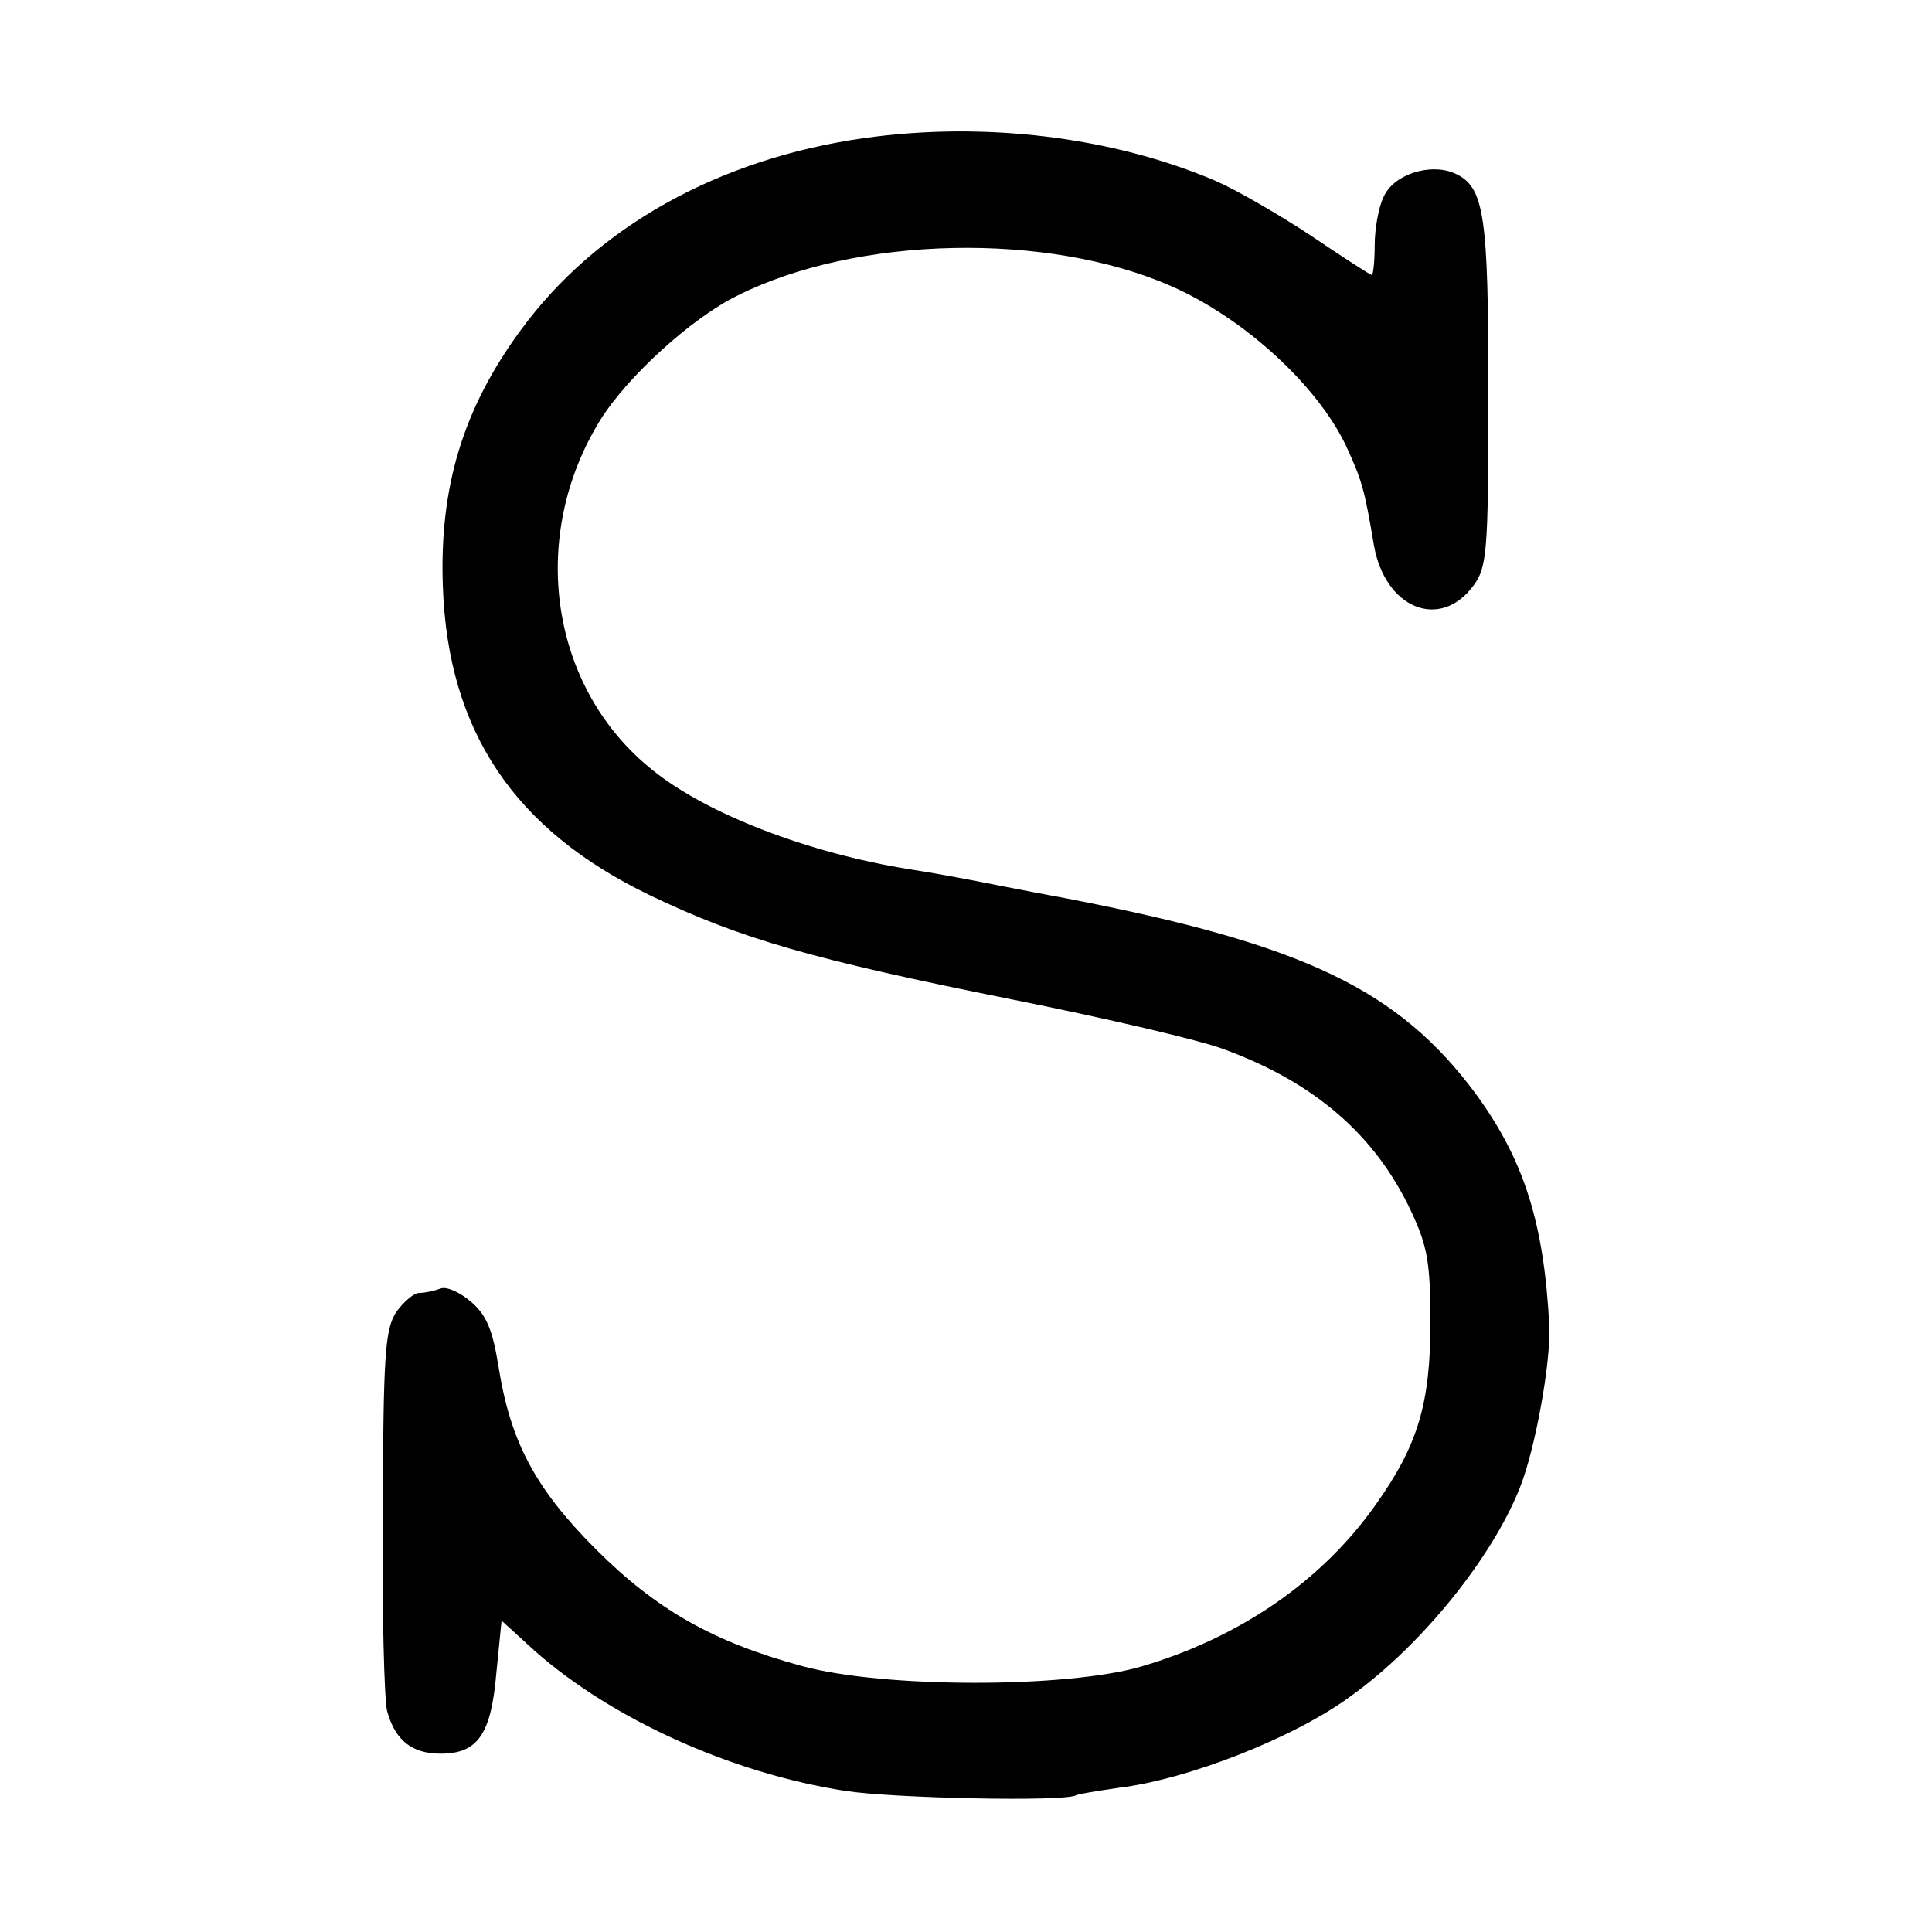 <?xml version="1.0" standalone="no"?>
<!DOCTYPE svg PUBLIC "-//W3C//DTD SVG 20010904//EN"
 "http://www.w3.org/TR/2001/REC-SVG-20010904/DTD/svg10.dtd">
<svg version="1.0" xmlns="http://www.w3.org/2000/svg"
 width="260pt" height="260pt" viewBox="0 0 260 260"
 preserveAspectRatio="xMidYMid meet">
<g transform="translate(0,260) scale(0.1,-0.1)"
fill="#000000" stroke="none">
<path d="M1162 2414 c-196 -28 -360 -120 -461 -258 -78 -106 -110 -212 -105
-346 7 -194 96 -327 279 -415 121 -58 217 -86 487 -140 125 -25 254 -55 285
-67 123 -45 204 -116 252 -218 22 -47 26 -69 26 -150 0 -109 -17 -165 -73
-244 -73 -104 -184 -180 -317 -219 -101 -29 -347 -29 -456 1 -118 32 -195 75
-277 157 -82 82 -115 145 -131 245 -8 50 -16 70 -37 88 -15 13 -33 21 -41 18
-8 -3 -21 -6 -29 -6 -7 0 -21 -12 -31 -26 -15 -24 -17 -57 -18 -268 -1 -133 2
-253 6 -269 11 -39 33 -57 72 -57 50 0 68 26 75 109 l7 70 45 -41 c103 -91
263 -164 417 -188 63 -10 296 -15 311 -6 4 2 30 6 57 10 93 11 239 68 315 125
94 68 188 185 225 278 21 52 42 169 40 218 -7 139 -34 224 -99 313 -104 140
-230 201 -551 263 -60 11 -119 23 -130 25 -11 2 -47 9 -80 14 -138 22 -274 75
-346 133 -139 110 -169 314 -71 472 37 59 123 137 184 167 161 81 418 86 584
13 98 -43 196 -133 235 -214 22 -48 25 -58 38 -135 15 -85 89 -115 134 -54 18
25 20 43 20 256 0 244 -5 281 -46 299 -33 14 -82 -2 -95 -32 -7 -14 -12 -44
-12 -65 0 -22 -2 -40 -4 -40 -2 0 -39 24 -82 53 -44 29 -101 62 -129 74 -139
59 -311 80 -473 57z"/>
</g>
</svg>
